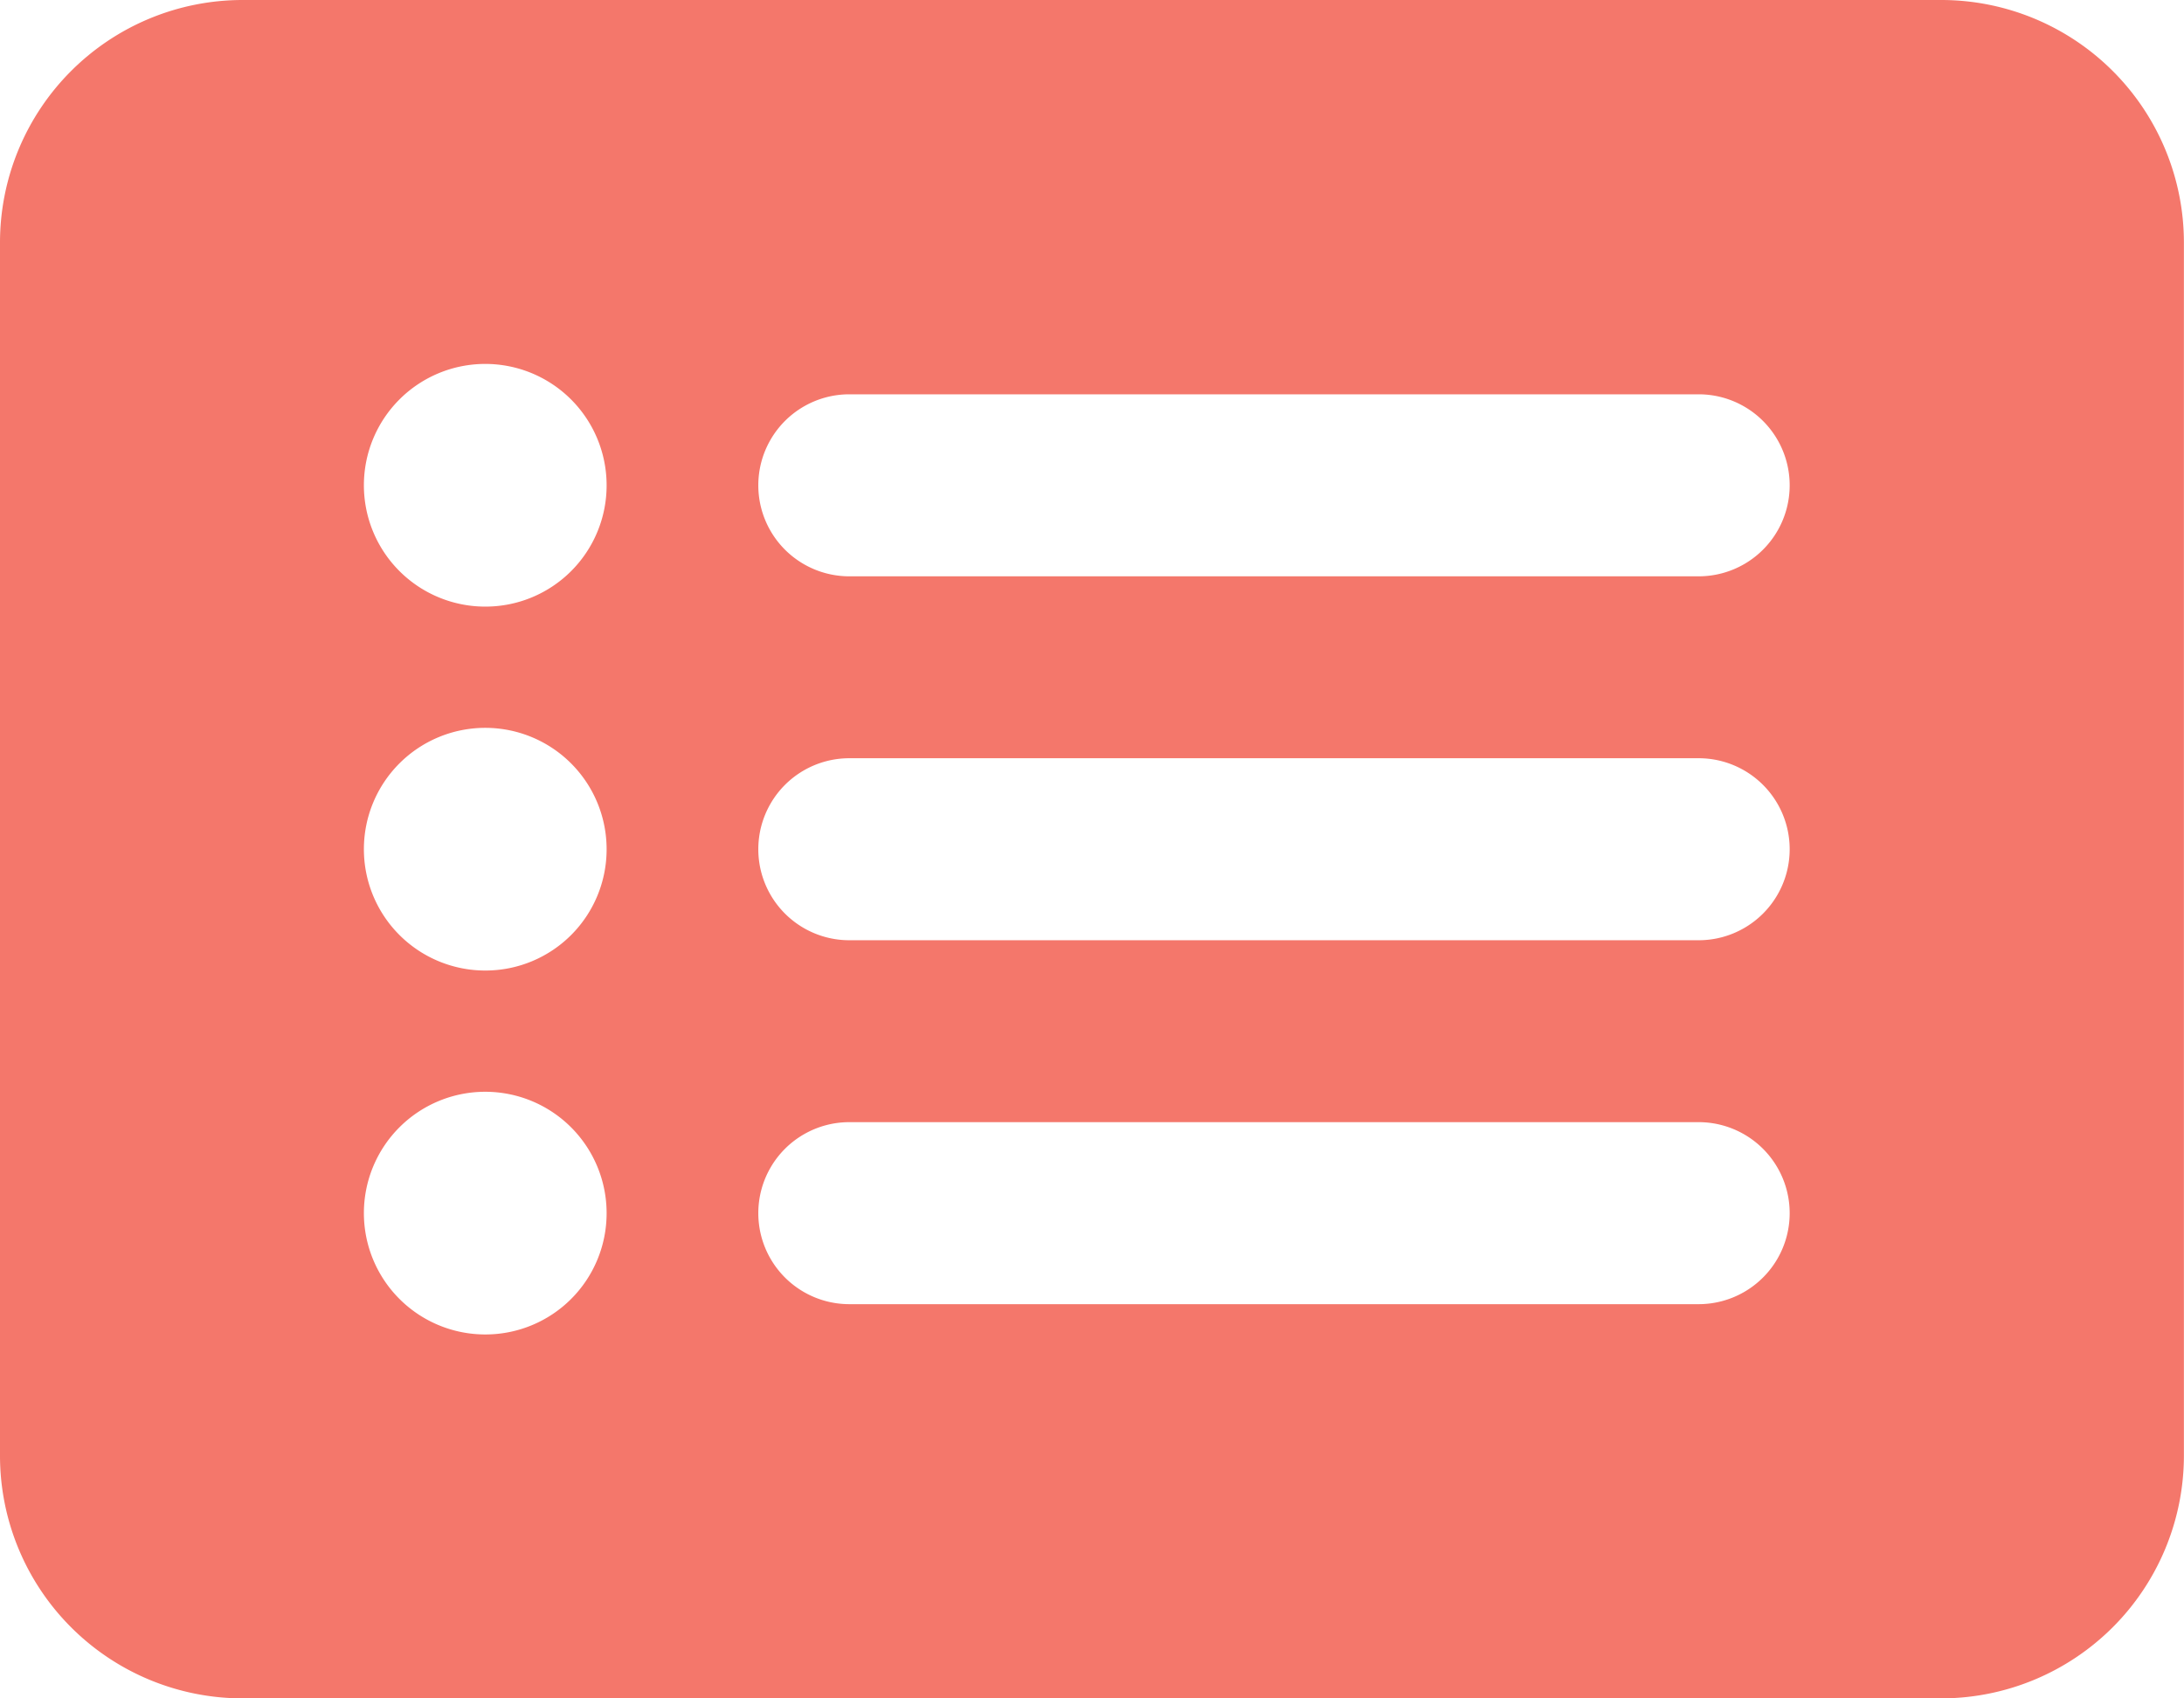 <svg xmlns="http://www.w3.org/2000/svg" width="23.143" height="18" viewBox="0 0 23.143 18"><path id="rectangle-list-solid" d="M0,34.571A2.571,2.571,0,0,1,2.571,32h18a2.572,2.572,0,0,1,2.571,2.571V47.428A2.574,2.574,0,0,1,20.571,50h-18A2.572,2.572,0,0,1,0,47.428ZM6.428,41a1.286,1.286,0,1,0-1.286,1.286A1.284,1.284,0,0,0,6.428,41Zm0-3.857a1.286,1.286,0,1,0-1.286,1.286A1.284,1.284,0,0,0,6.428,37.143Zm0,7.714a1.286,1.286,0,1,0-1.286,1.286A1.284,1.284,0,0,0,6.428,44.857ZM9,36.179a.964.964,0,1,0,0,1.929h9a.964.964,0,1,0,0-1.929Zm0,3.857a.964.964,0,1,0,0,1.929h9a.964.964,0,1,0,0-1.929Zm0,3.857a.964.964,0,0,0,0,1.929h9a.964.964,0,0,0,0-1.929Z" transform="translate(0 -32)" fill="#f4776b"></path></svg>